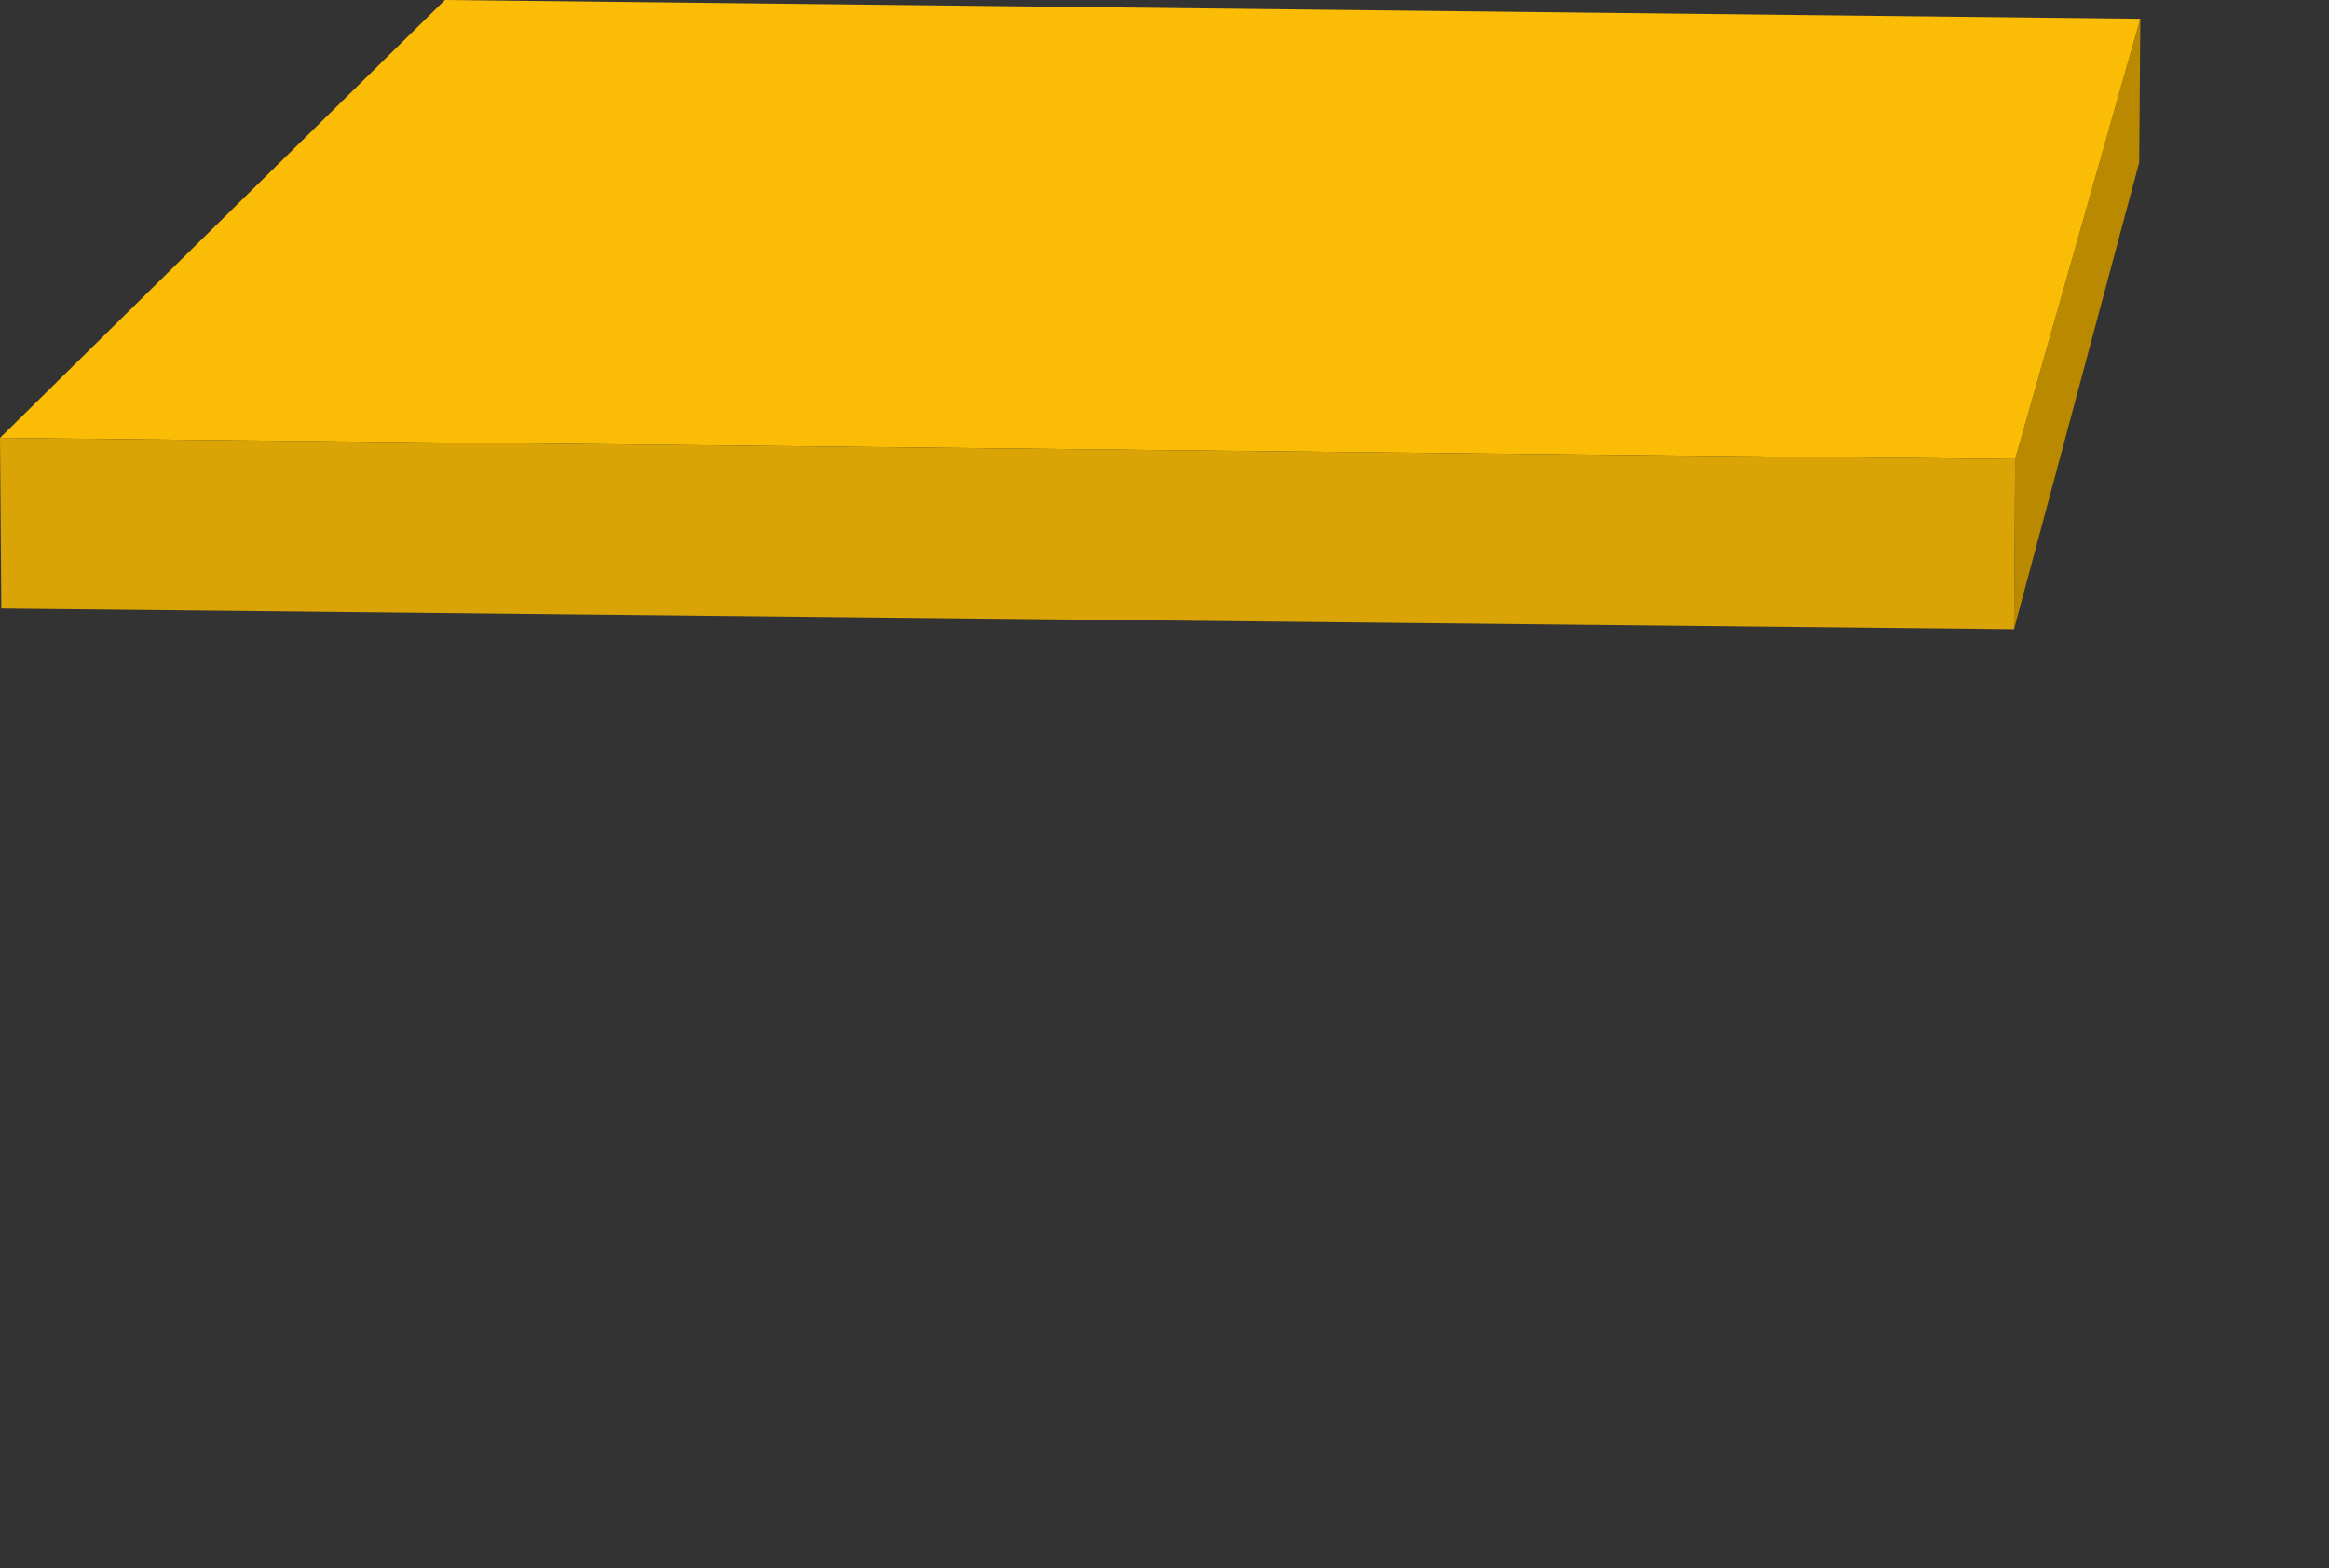 <svg xmlns="http://www.w3.org/2000/svg" xmlns:xlink="http://www.w3.org/1999/xlink" viewBox="0 0 547.16 368.44"><rect x="0" y="0" width="547.16" height="368.44" fill="#333333" stroke="none"/><defs><filter id="ba765426-eb9a-4d27-9494-0b0e7d7e3ebf" x="24.56" y="-7986.03" width="522.6" height="32766" filterUnits="userSpaceOnUse" color-interpolation-filters="sRGB"><feFlood flood-color="#fff" result="bg"/><feBlend in="SourceGraphic" in2="bg"/></filter><mask id="ba659e6d-4cf6-4d52-b732-c309ebb8b49c" x="24.56" y="-7986.03" width="522.6" height="32766" maskUnits="userSpaceOnUse"><g filter="url(#ba765426-eb9a-4d27-9494-0b0e7d7e3ebf)"/></mask><linearGradient id="f53b93cf-dd50-43f8-ba78-20cc89e7f959" x1="1034.53" y1="995.69" x2="1398.94" y2="995.69" gradientTransform="translate(1281.55 -1030.5) rotate(90)" gradientUnits="userSpaceOnUse"><stop offset="0" stop-color="#fff"/><stop offset="1"/></linearGradient><filter id="adb67154-ffdd-4323-9778-7e5076016296" x="24.56" y="4.03" width="522.6" height="364.41" filterUnits="userSpaceOnUse" color-interpolation-filters="sRGB"><feFlood flood-color="#fff" result="bg"/><feBlend in="SourceGraphic" in2="bg"/></filter><mask id="acda40c2-b231-4483-9856-18e7e8c75407" x="24.56" y="4.03" width="522.6" height="364.41" maskUnits="userSpaceOnUse"><g mask="url(#ba659e6d-4cf6-4d52-b732-c309ebb8b49c)" filter="url(#adb67154-ffdd-4323-9778-7e5076016296)"><polygon points="503 22.11 547.16 368.44 24.56 327.11 107.53 4.03 503 22.11" fill="url(#f53b93cf-dd50-43f8-ba78-20cc89e7f959)" style="mix-blend-mode:multiply"/></g></mask><linearGradient id="b8a59e2f-d14b-498d-8a03-4896d0c0c99a" x1="1034.53" y1="995.69" x2="1398.94" y2="995.69" gradientTransform="translate(1281.55 -1030.5) rotate(90)" gradientUnits="userSpaceOnUse"><stop offset="0" stop-color="#999"/><stop offset="1" stop-color="#fff"/></linearGradient></defs><title>step-3</title><g style="isolation:isolate"><g id="a37320d3-40c2-4b95-bec1-a2e813d7758f" data-name="Слой 2"><g id="b4842457-85d5-469c-bff9-a38be70fe4d4" data-name="Layer 1"><g mask="url(#acda40c2-b231-4483-9856-18e7e8c75407)"><polygon points="503 22.11 547.16 368.44 24.56 327.11 107.53 4.03 503 22.11" fill="url(#b8a59e2f-d14b-498d-8a03-4896d0c0c99a)" style="mix-blend-mode:multiply"/></g><g style="isolation:isolate"><polygon points="473.43 107.86 502.83 4.41 502.57 38.17 473.16 147.83 473.43 107.86" fill="#b98a00"/><polygon points="0 102.88 104.53 0 502.83 4.41 473.43 107.86 0 102.88" fill="#fbbc05"/><polygon points="473.43 107.86 473.16 147.83 0.31 142.96 0 102.88 473.43 107.86" fill="#daa406"/></g></g></g></g></svg>
